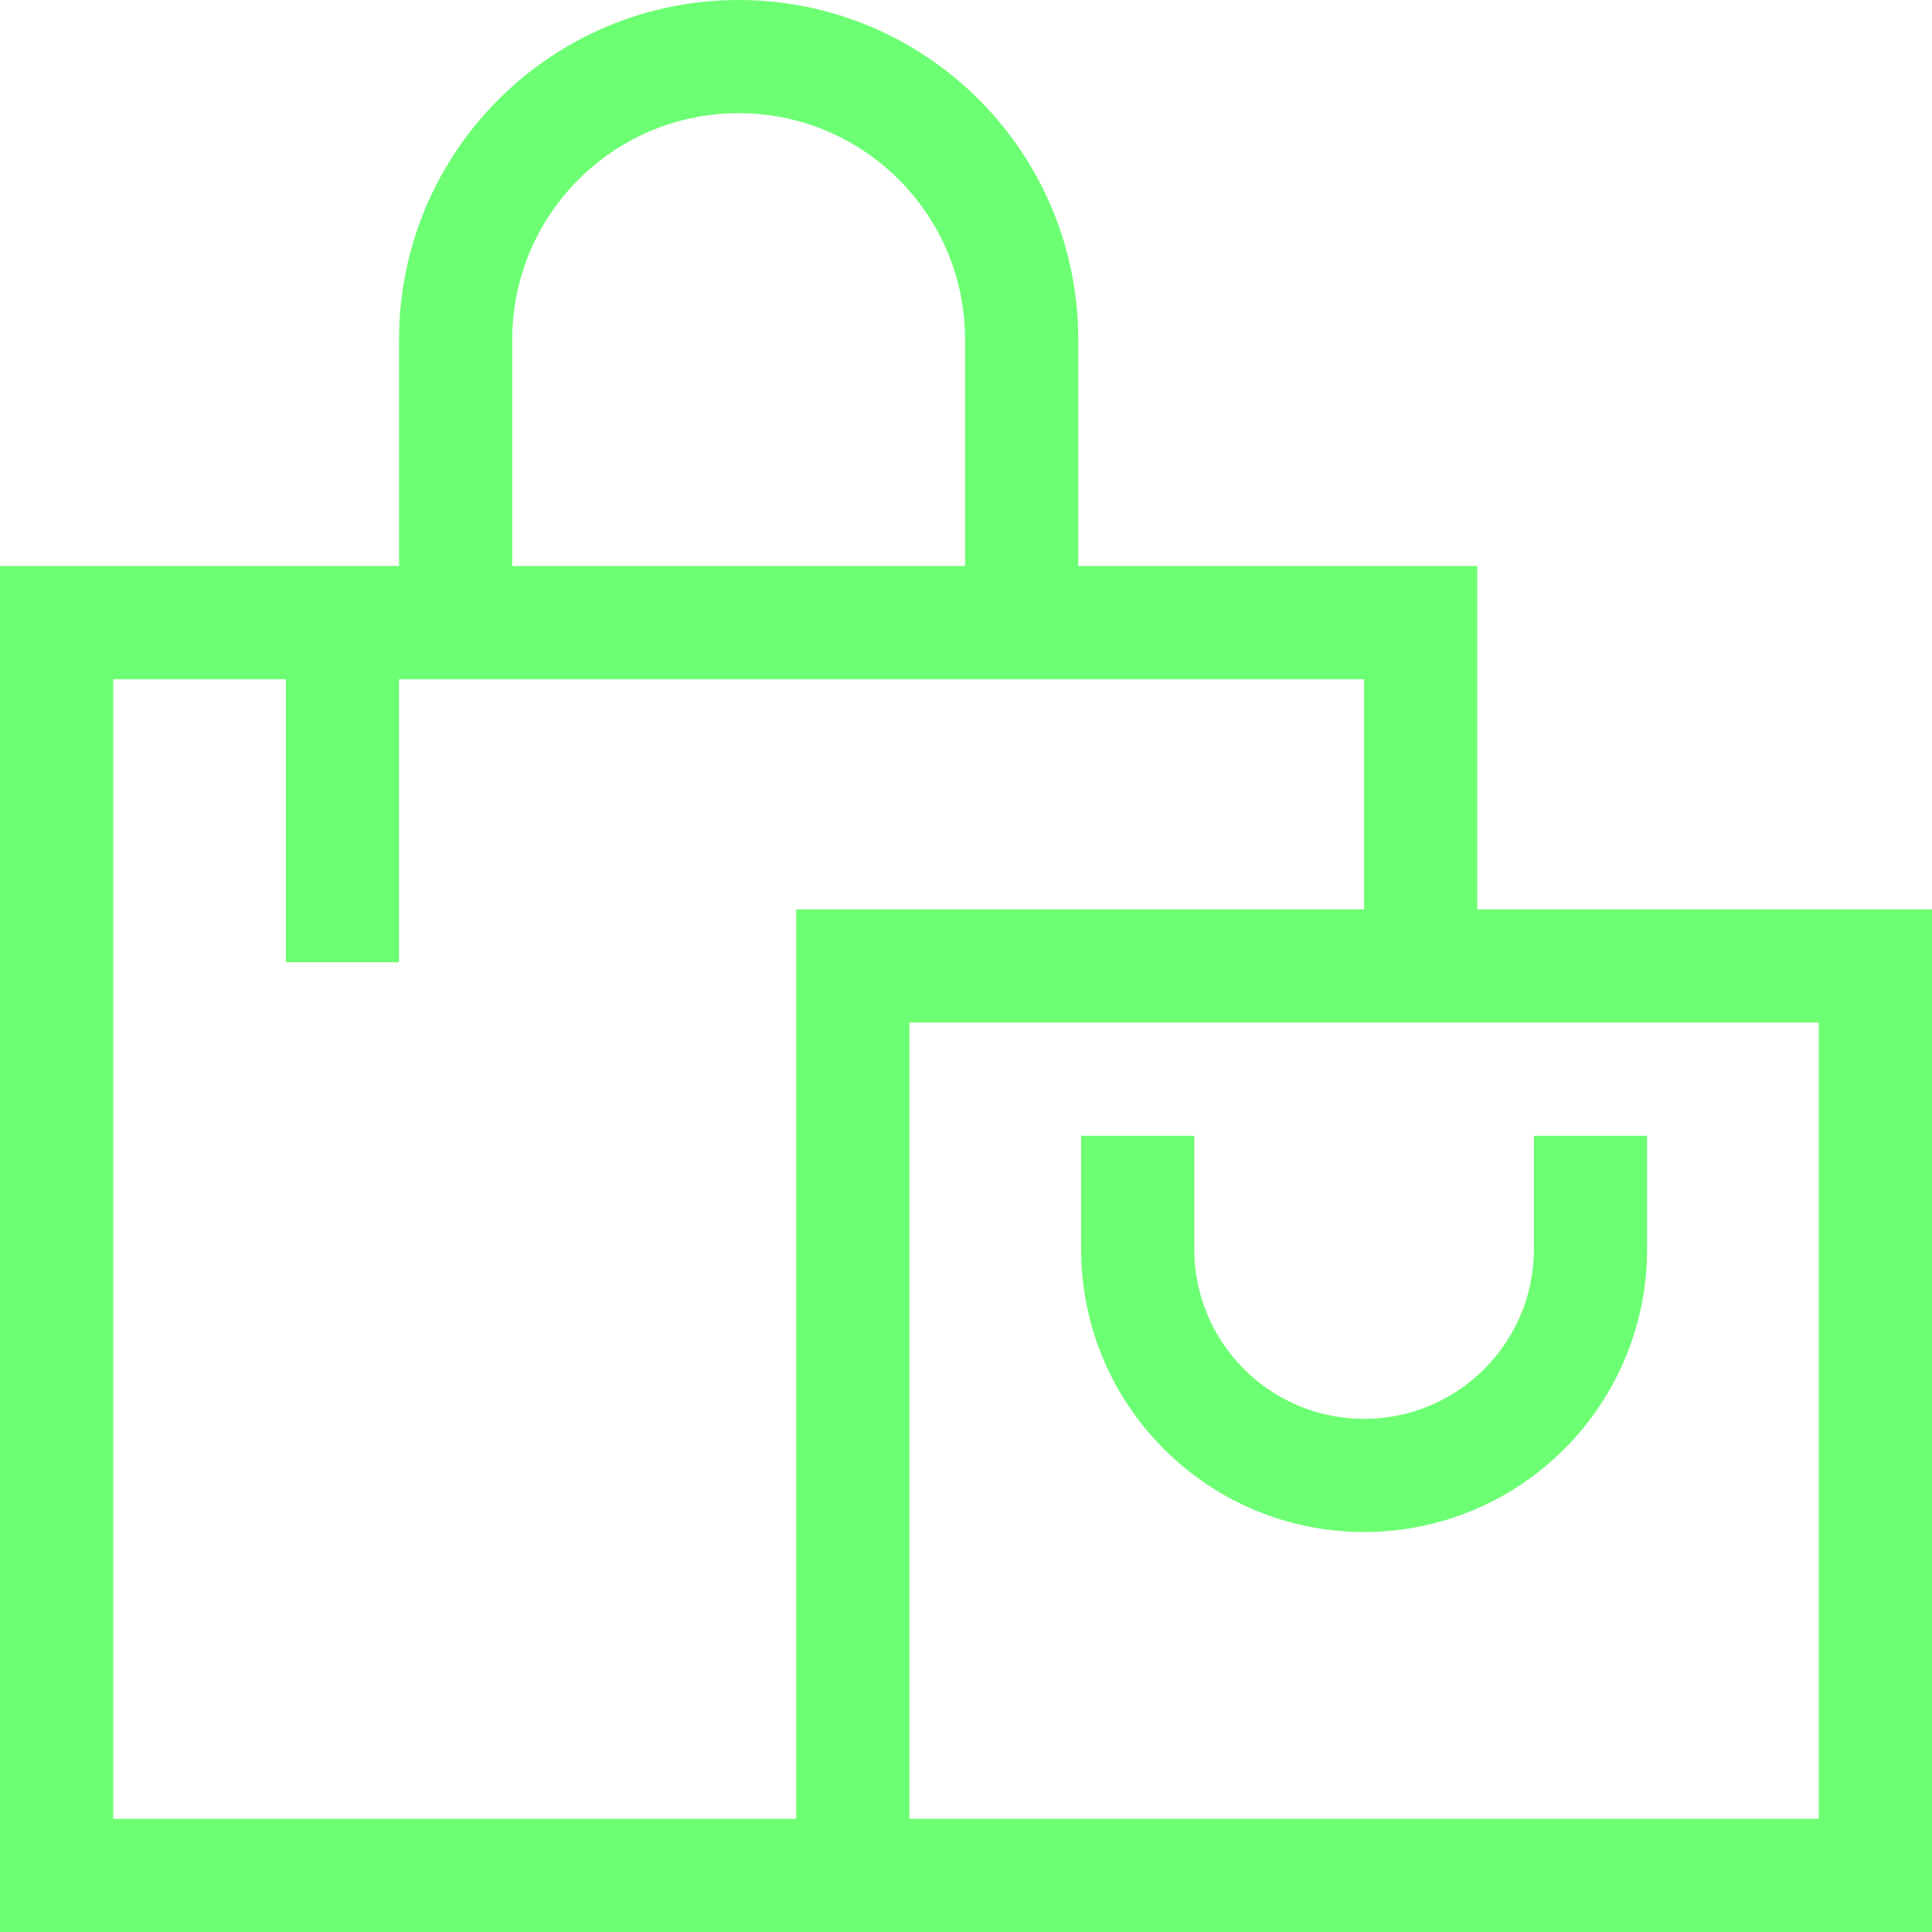 <?xml version="1.0" encoding="UTF-8"?> <svg xmlns="http://www.w3.org/2000/svg" xmlns:xlink="http://www.w3.org/1999/xlink" version="1.1" width="512" height="512" x="0" y="0" viewBox="0 0 512 512" style="enable-background:new 0 0 512 512" xml:space="preserve" class=""><g><path d="M226 256h271v241H226z" style="stroke-width:30;stroke-miterlimit:10;" fill="none" stroke="#6dff73" stroke-width="30" stroke-miterlimit="10" data-original="#000000" opacity="1"></path><path d="M376.5 256v-91H15v332h211M120.75 165V90c0-41.421 33.579-75 75-75s75 33.579 75 75v75" style="stroke-width:30;stroke-miterlimit:10;" fill="none" stroke="#6dff73" stroke-width="30" stroke-miterlimit="10" data-original="#000000" opacity="1"></path><path d="M301.5 301v30c0 33.137 26.863 60 60 60s60-26.863 60-60v-30M90.75 255v-90" style="stroke-width:30;stroke-miterlimit:10;" fill="none" stroke="#6dff73" stroke-width="30" stroke-miterlimit="10" data-original="#000000" opacity="1"></path></g></svg> 